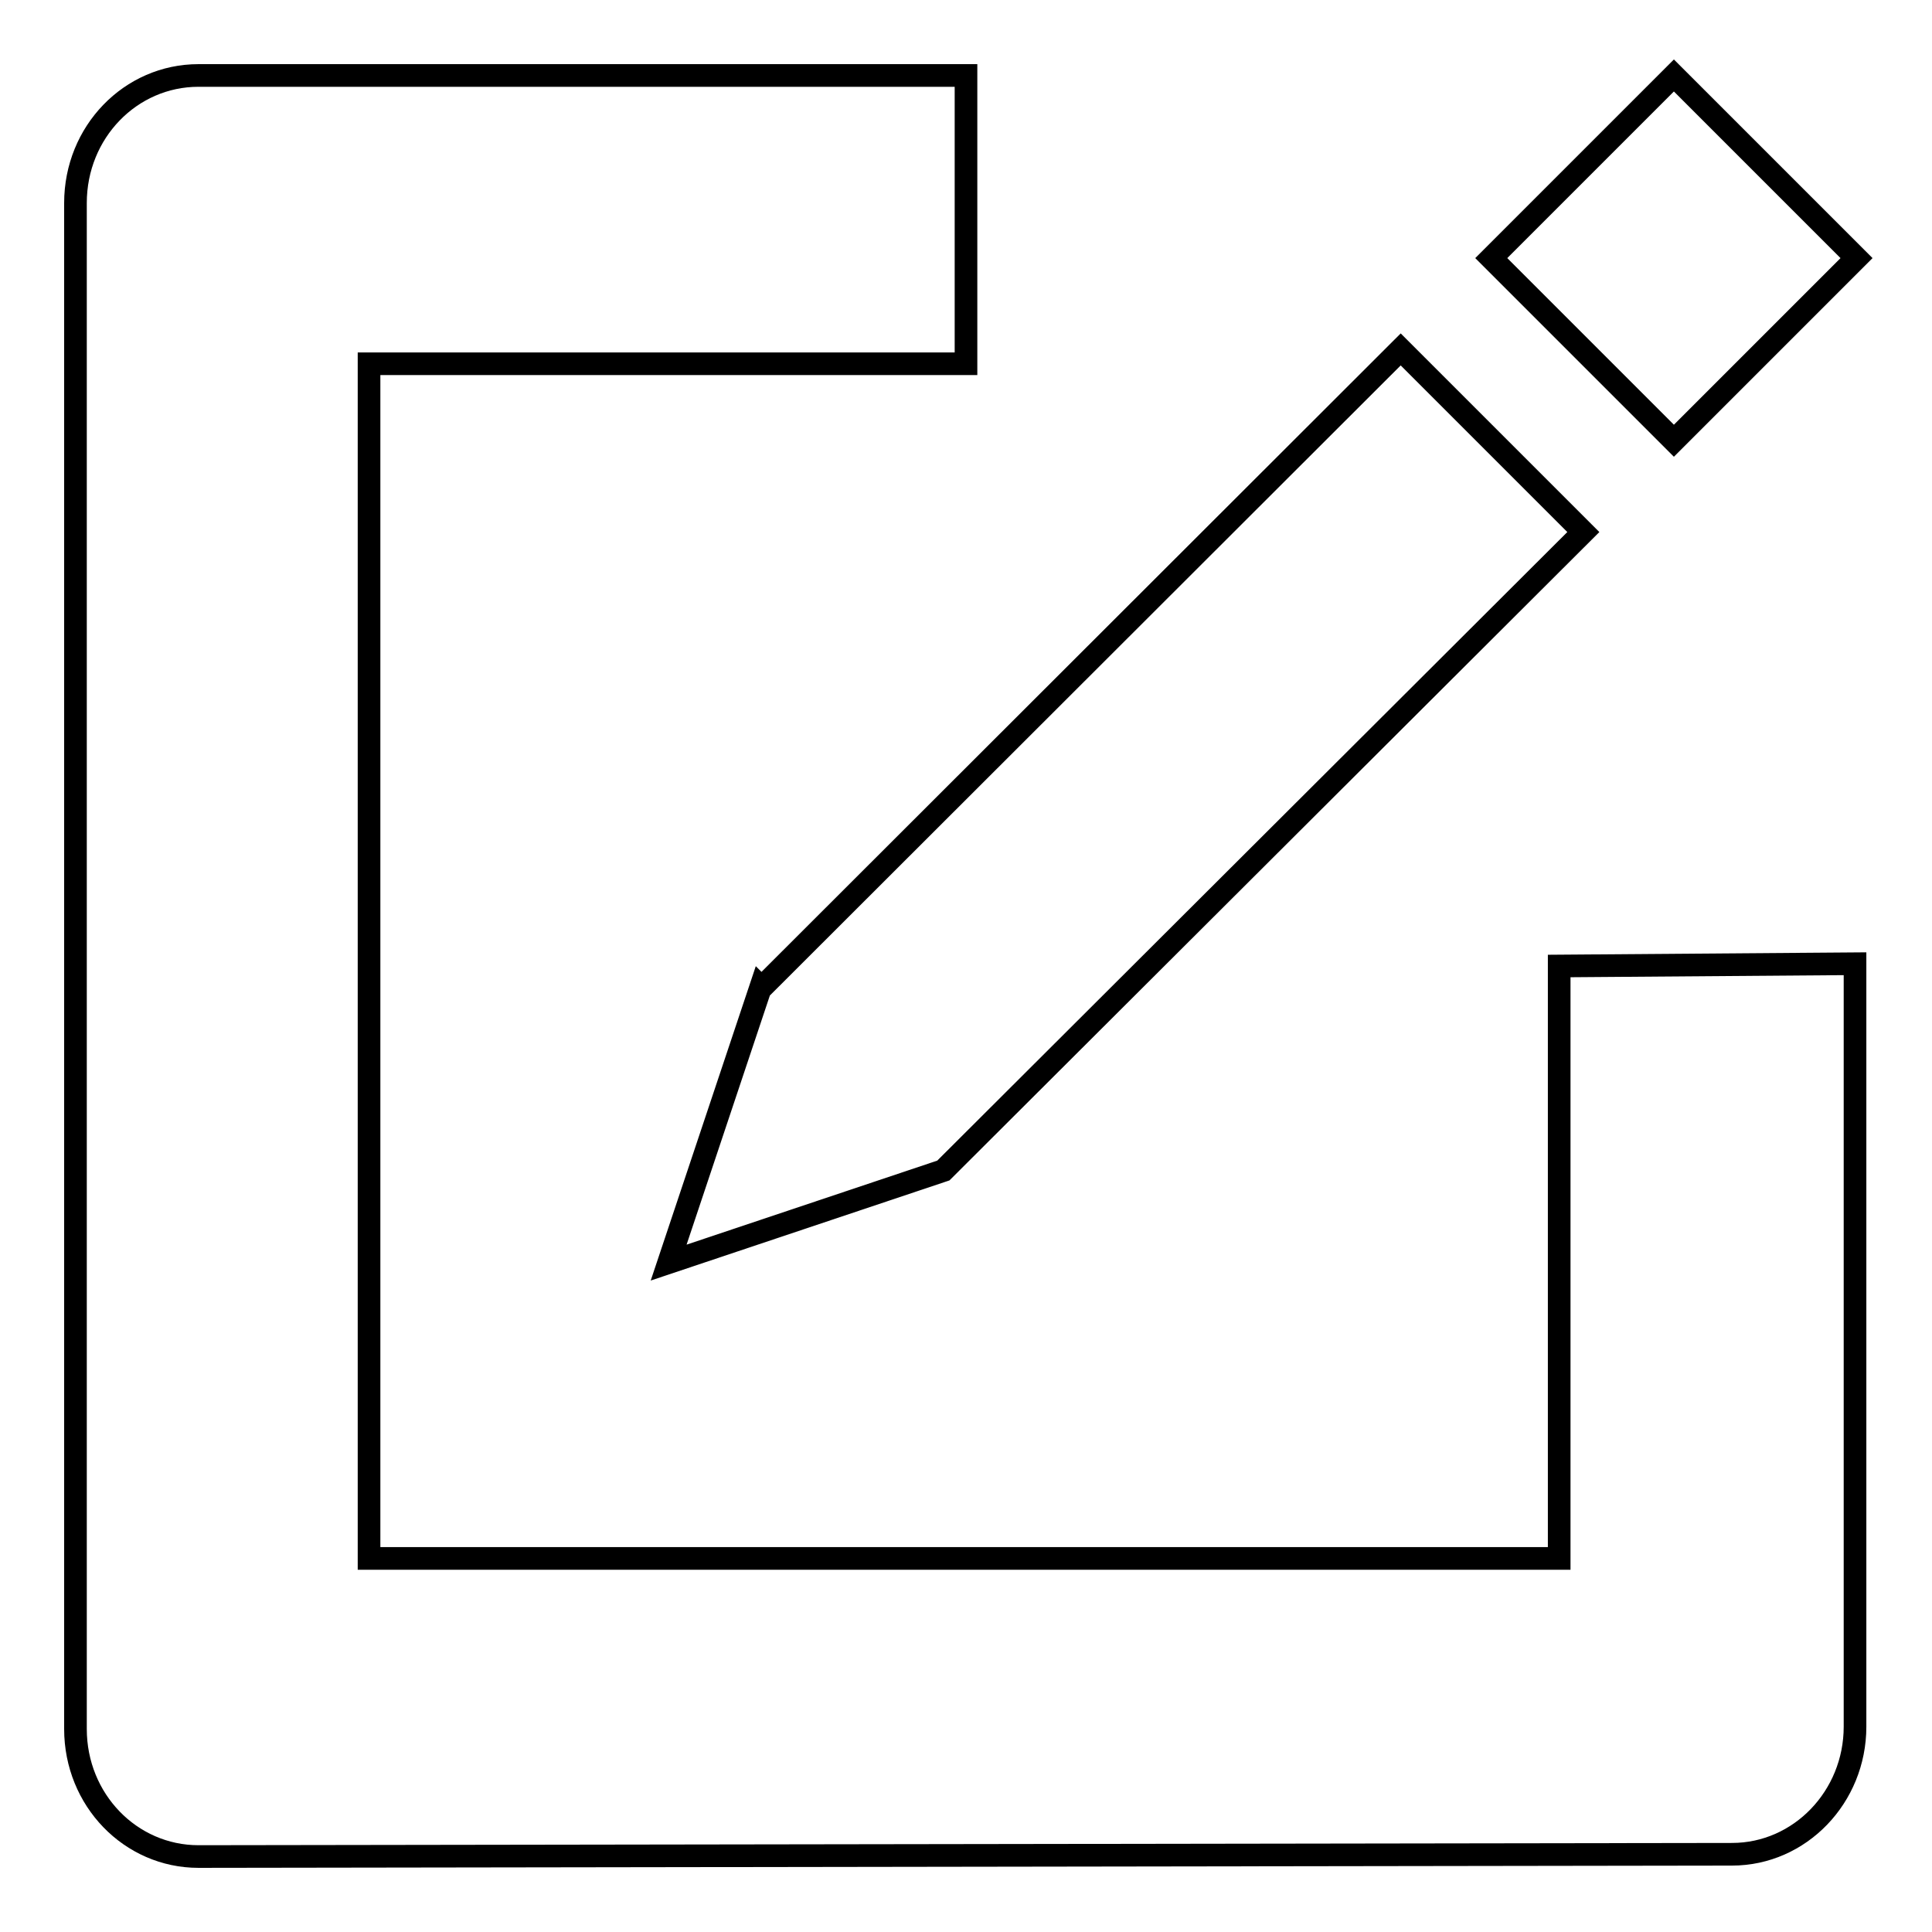 <?xml version="1.0" encoding="utf-8"?>
<!-- Svg Vector Icons : http://www.onlinewebfonts.com/icon -->
<!DOCTYPE svg PUBLIC "-//W3C//DTD SVG 1.1//EN" "http://www.w3.org/Graphics/SVG/1.1/DTD/svg11.dtd">
<svg version="1.1" xmlns="http://www.w3.org/2000/svg" xmlns:xlink="http://www.w3.org/1999/xlink" x="0px" y="0px" viewBox="0 0 256 256" enable-background="new 0 0 256 256" xml:space="preserve">
<g><g><path stroke-width="3" fill-opacity="0" stroke="#000000"  d="M221.8,58.4l-24.2-24.2L221.8,10L246,34.2L221.8,58.4z M125,155.1L125,155.1l-36.4,12.2l12.2-36.5l0.1,0.1l84.7-84.6l24.2,24.2L125,155.1z M48.9,206.5h157.7V128l39.2-0.3v101.1c0,9.3-7.3,16.9-16.3,16.9L26.3,246c-9,0-16.3-7.5-16.3-16.9V26.9C10,17.5,17.3,10,26.3,10H128v38.2H48.9V206.5z"/></g></g>
</svg>
